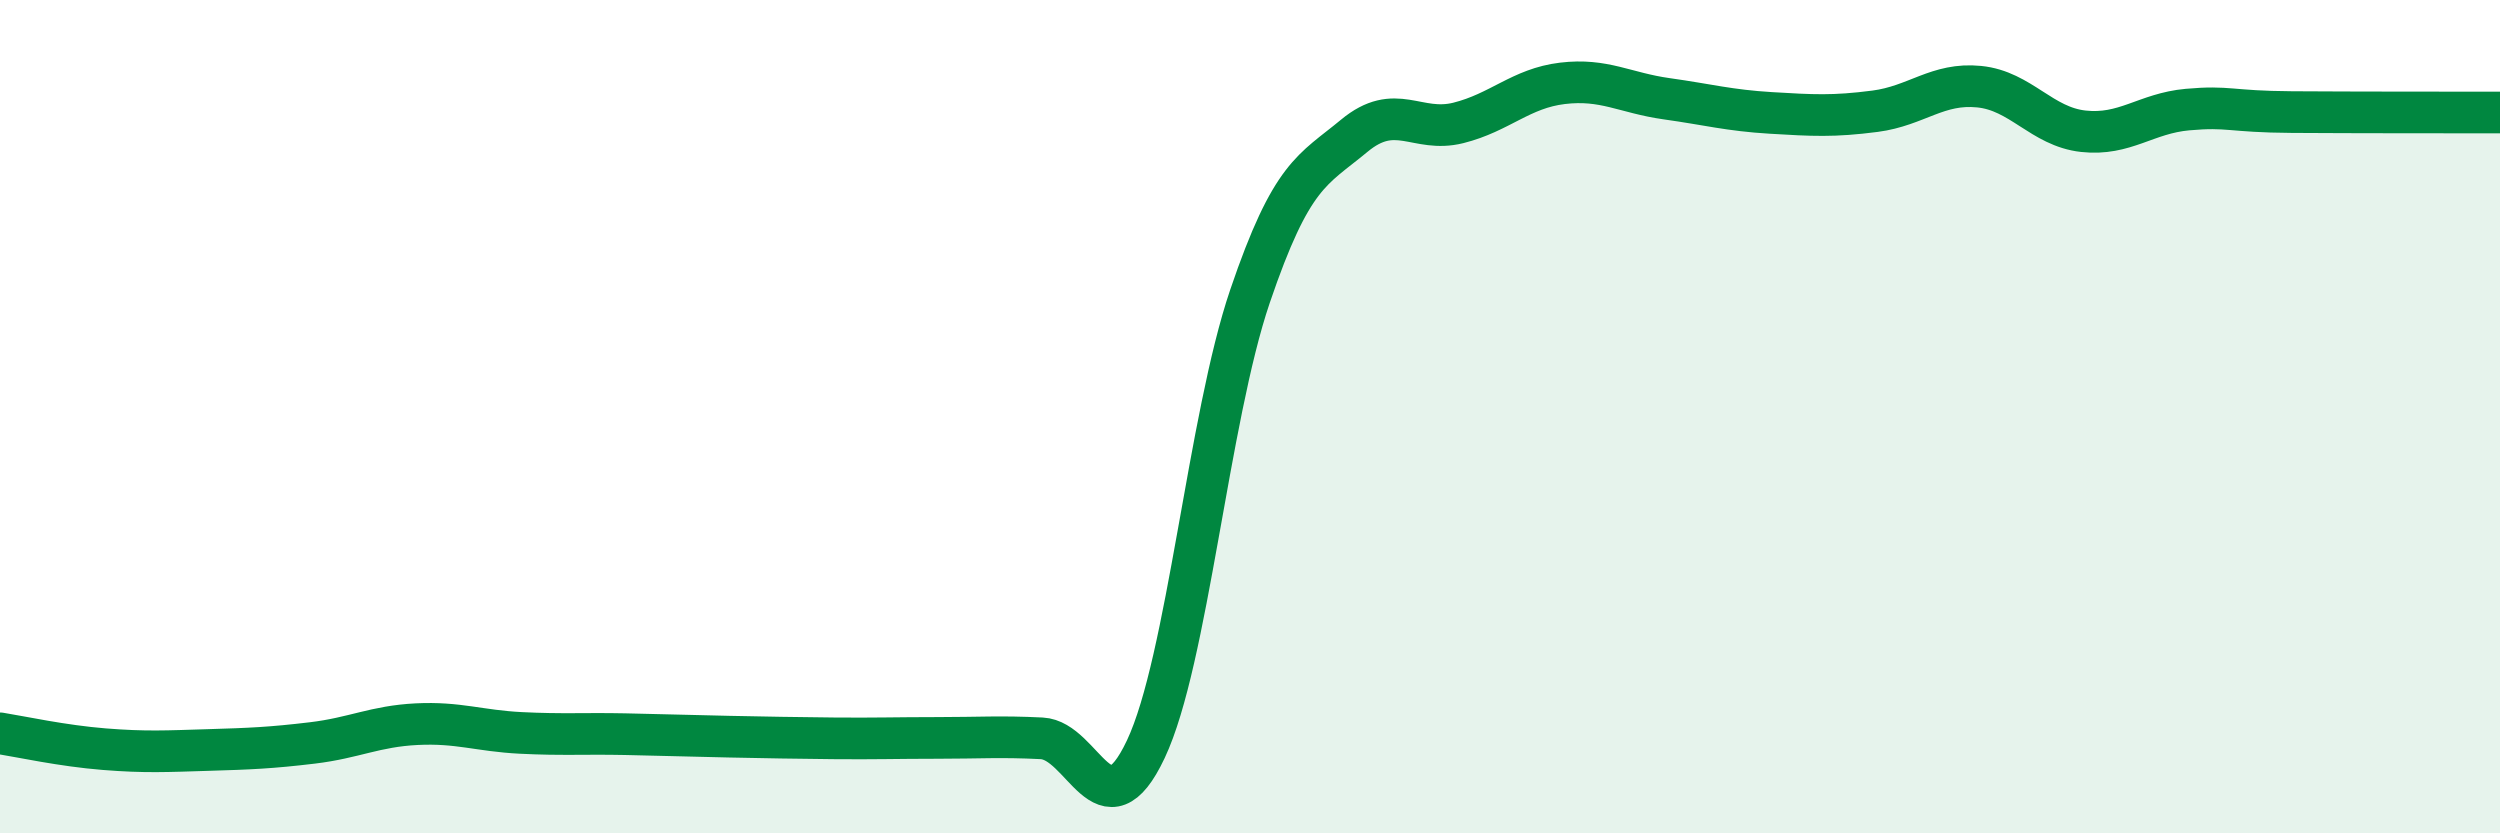 
    <svg width="60" height="20" viewBox="0 0 60 20" xmlns="http://www.w3.org/2000/svg">
      <path
        d="M 0,17.6 C 0.5,17.68 1.5,17.9 2.5,17.98 C 3.5,18.06 4,18.03 5,18 C 6,17.97 6.5,17.95 7.5,17.83 C 8.5,17.71 9,17.43 10,17.38 C 11,17.33 11.5,17.54 12.5,17.59 C 13.5,17.64 14,17.6 15,17.62 C 16,17.64 16.5,17.66 17.5,17.68 C 18.5,17.7 19,17.71 20,17.72 C 21,17.73 21.5,17.71 22.5,17.71 C 23.5,17.71 24,17.67 25,17.72 C 26,17.77 26.5,20.1 27.5,17.98 C 28.5,15.86 29,10.05 30,7.11 C 31,4.17 31.5,4.09 32.5,3.26 C 33.5,2.43 34,3.2 35,2.95 C 36,2.7 36.5,2.12 37.5,2 C 38.5,1.88 39,2.23 40,2.37 C 41,2.51 41.5,2.65 42.5,2.71 C 43.5,2.77 44,2.8 45,2.67 C 46,2.54 46.5,1.98 47.5,2.08 C 48.5,2.18 49,3.04 50,3.15 C 51,3.26 51.5,2.72 52.5,2.63 C 53.5,2.54 53.5,2.68 55,2.69 C 56.5,2.7 59,2.7 60,2.7L60 20L0 20Z"
        fill="#008740"
        opacity="0.1"
        stroke-linecap="round"
        stroke-linejoin="round"
      />
      <path
        d="M 0,17.6 C 0.5,17.68 1.5,17.9 2.5,17.98 C 3.5,18.06 4,18.03 5,18 C 6,17.97 6.5,17.95 7.5,17.83 C 8.5,17.71 9,17.43 10,17.38 C 11,17.33 11.5,17.54 12.5,17.59 C 13.5,17.64 14,17.6 15,17.62 C 16,17.64 16.5,17.66 17.5,17.68 C 18.5,17.7 19,17.71 20,17.72 C 21,17.73 21.5,17.71 22.5,17.71 C 23.5,17.71 24,17.67 25,17.72 C 26,17.77 26.5,20.1 27.5,17.98 C 28.5,15.86 29,10.05 30,7.11 C 31,4.17 31.5,4.09 32.5,3.26 C 33.5,2.43 34,3.2 35,2.95 C 36,2.7 36.5,2.12 37.5,2 C 38.5,1.88 39,2.23 40,2.37 C 41,2.51 41.5,2.65 42.5,2.71 C 43.5,2.77 44,2.8 45,2.67 C 46,2.54 46.5,1.98 47.5,2.08 C 48.5,2.18 49,3.04 50,3.15 C 51,3.26 51.5,2.72 52.5,2.63 C 53.5,2.54 53.5,2.68 55,2.69 C 56.5,2.7 59,2.7 60,2.7"
        stroke="#008740"
        stroke-width="1"
        fill="none"
        stroke-linecap="round"
        stroke-linejoin="round"
      />
    </svg>
  